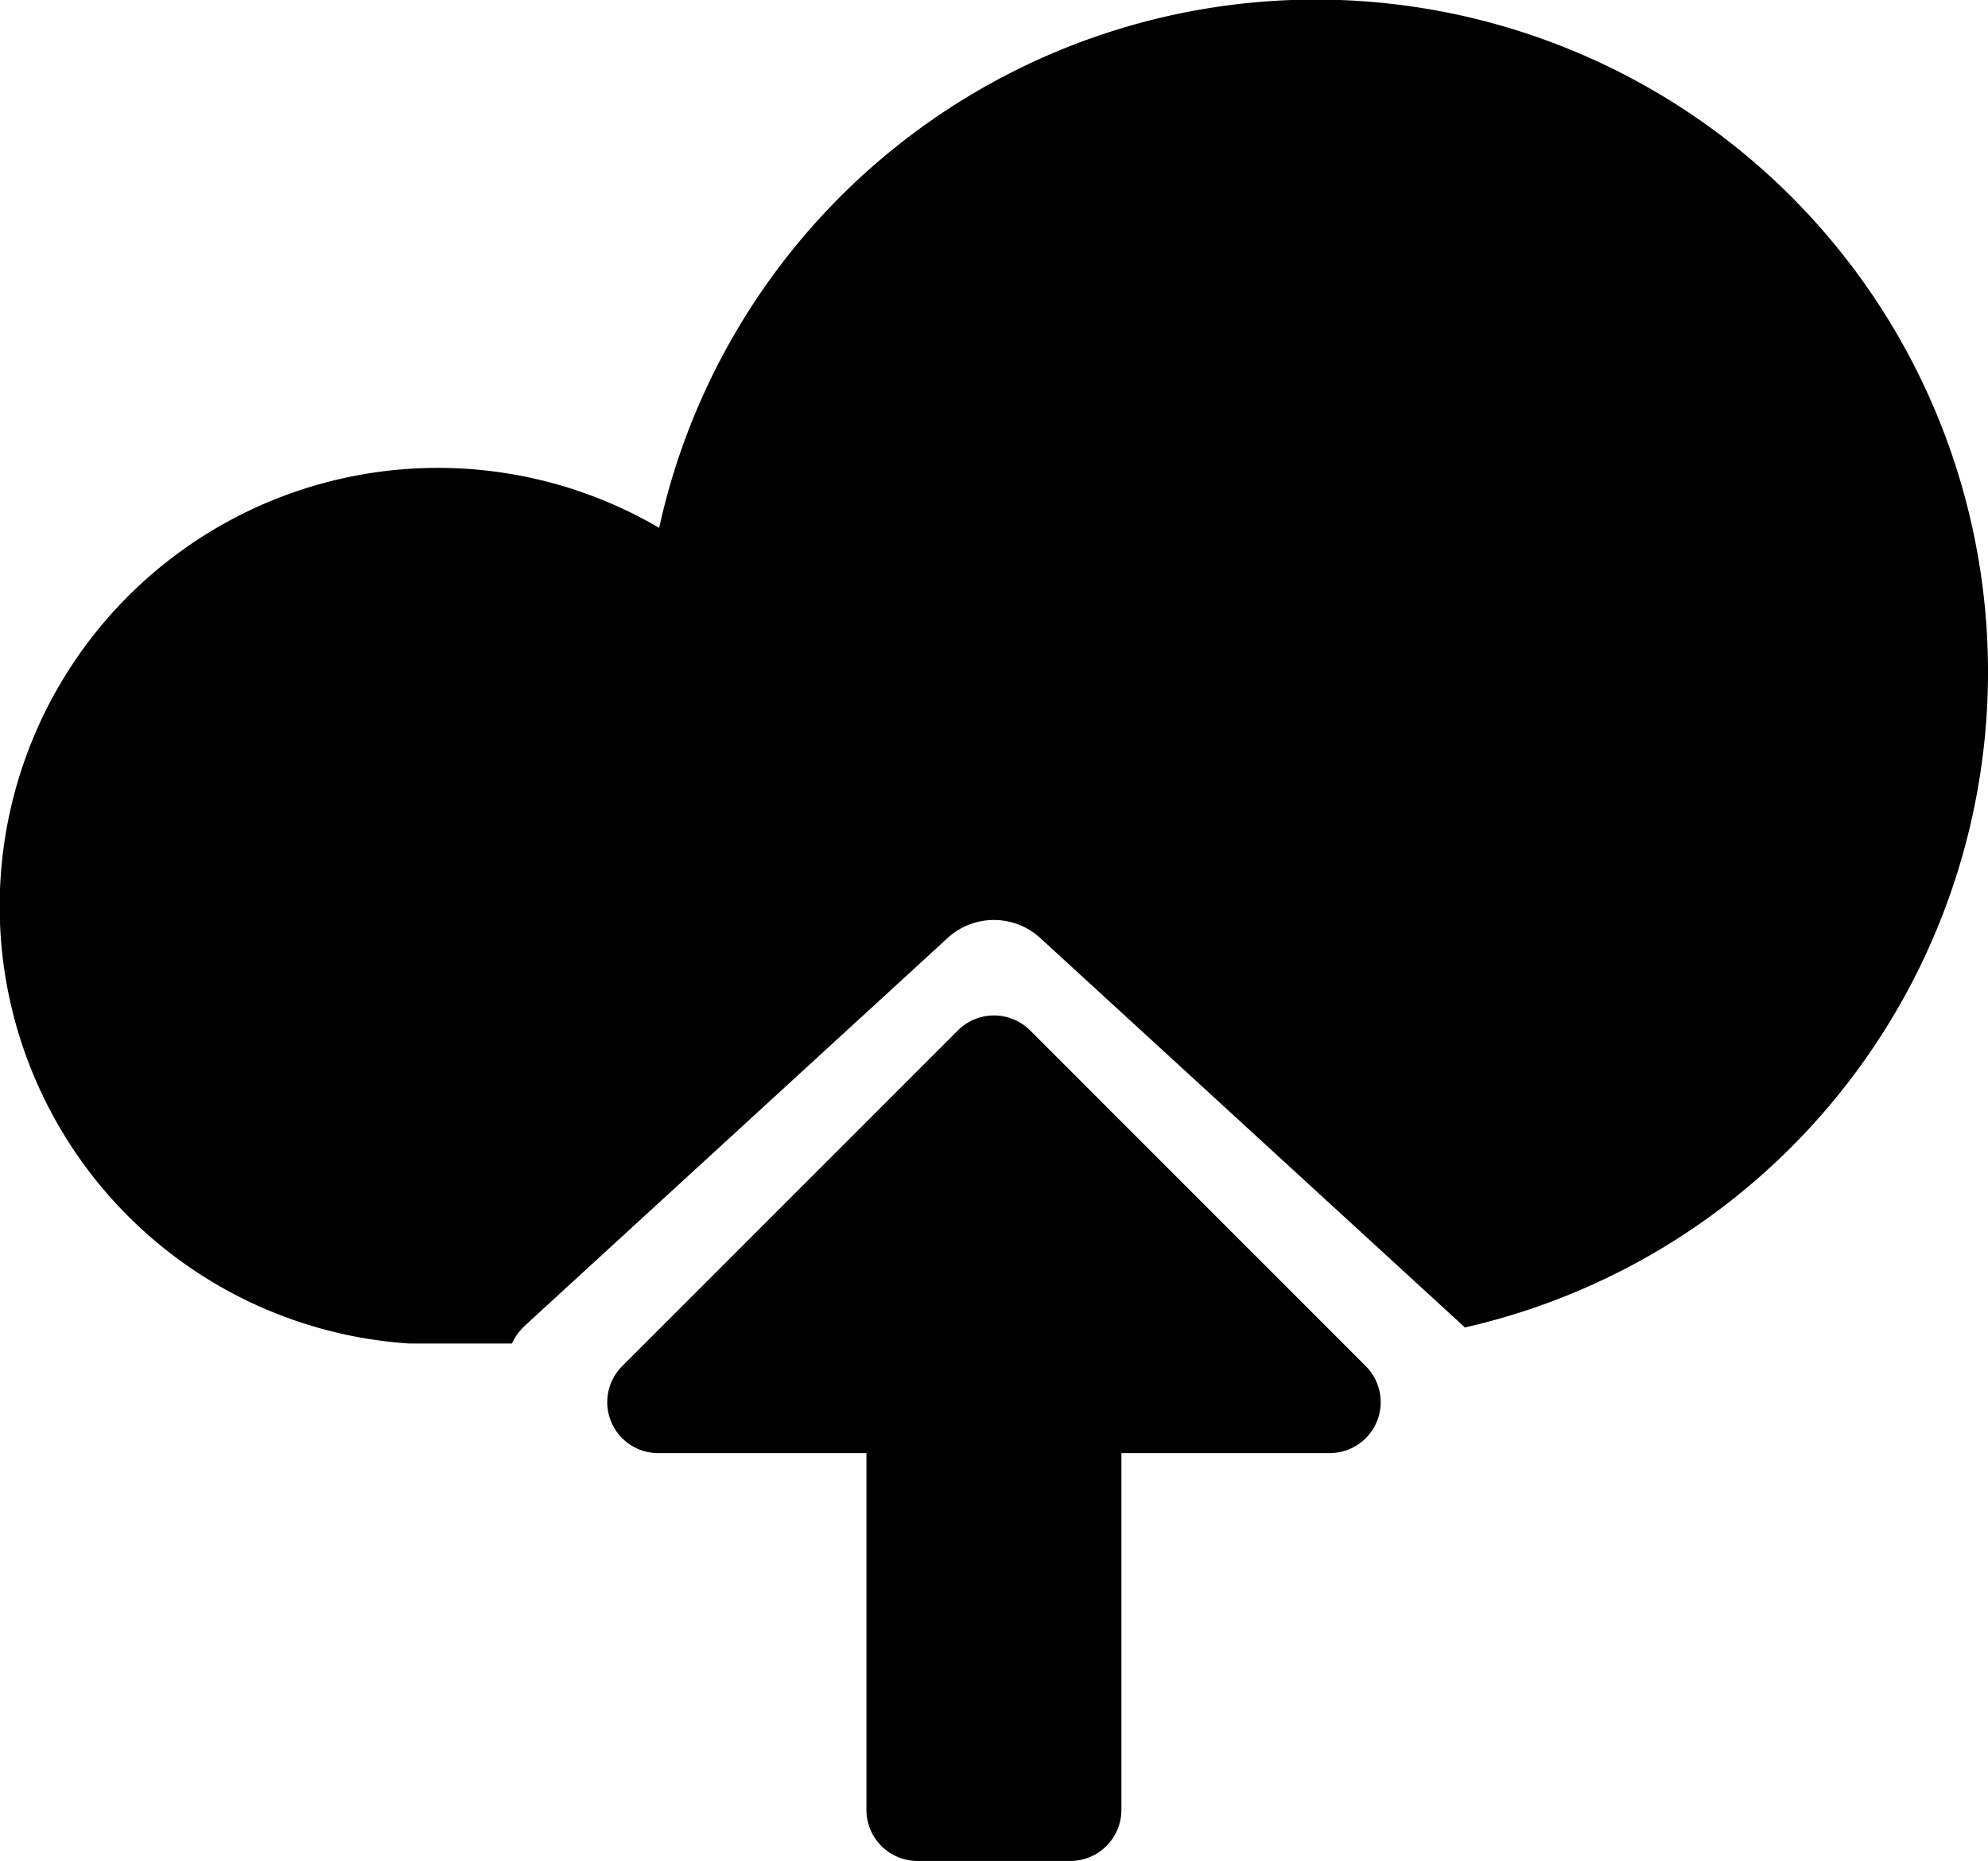<svg xmlns="http://www.w3.org/2000/svg" width="80.004" height="74.882" viewBox="0 0 80.004 74.882"><path d="M20.6,54.061H16.473A17.636,17.636,0,1,1,26.527,21.239,27.053,27.053,0,1,1,58.949,53.416c-.037-.037-.074-.074-.113-.11l-17.014-15.6a2.759,2.759,0,0,0-3.645,0l-17.014,15.6a2.425,2.425,0,0,0-.562.754Z"/><path d="M30.529,19.911,17.016,33.424a2.058,2.058,0,0,1-2.9,0L.605,19.911a2.05,2.05,0,0,1,1.449-3.5h8.385V2.051A2.057,2.057,0,0,1,12.49,0h6.154A2.057,2.057,0,0,1,20.7,2.051V16.411H29.08a2.05,2.05,0,0,1,1.449,3.5Z" transform="translate(55.568 74.882) rotate(180)"/></svg>